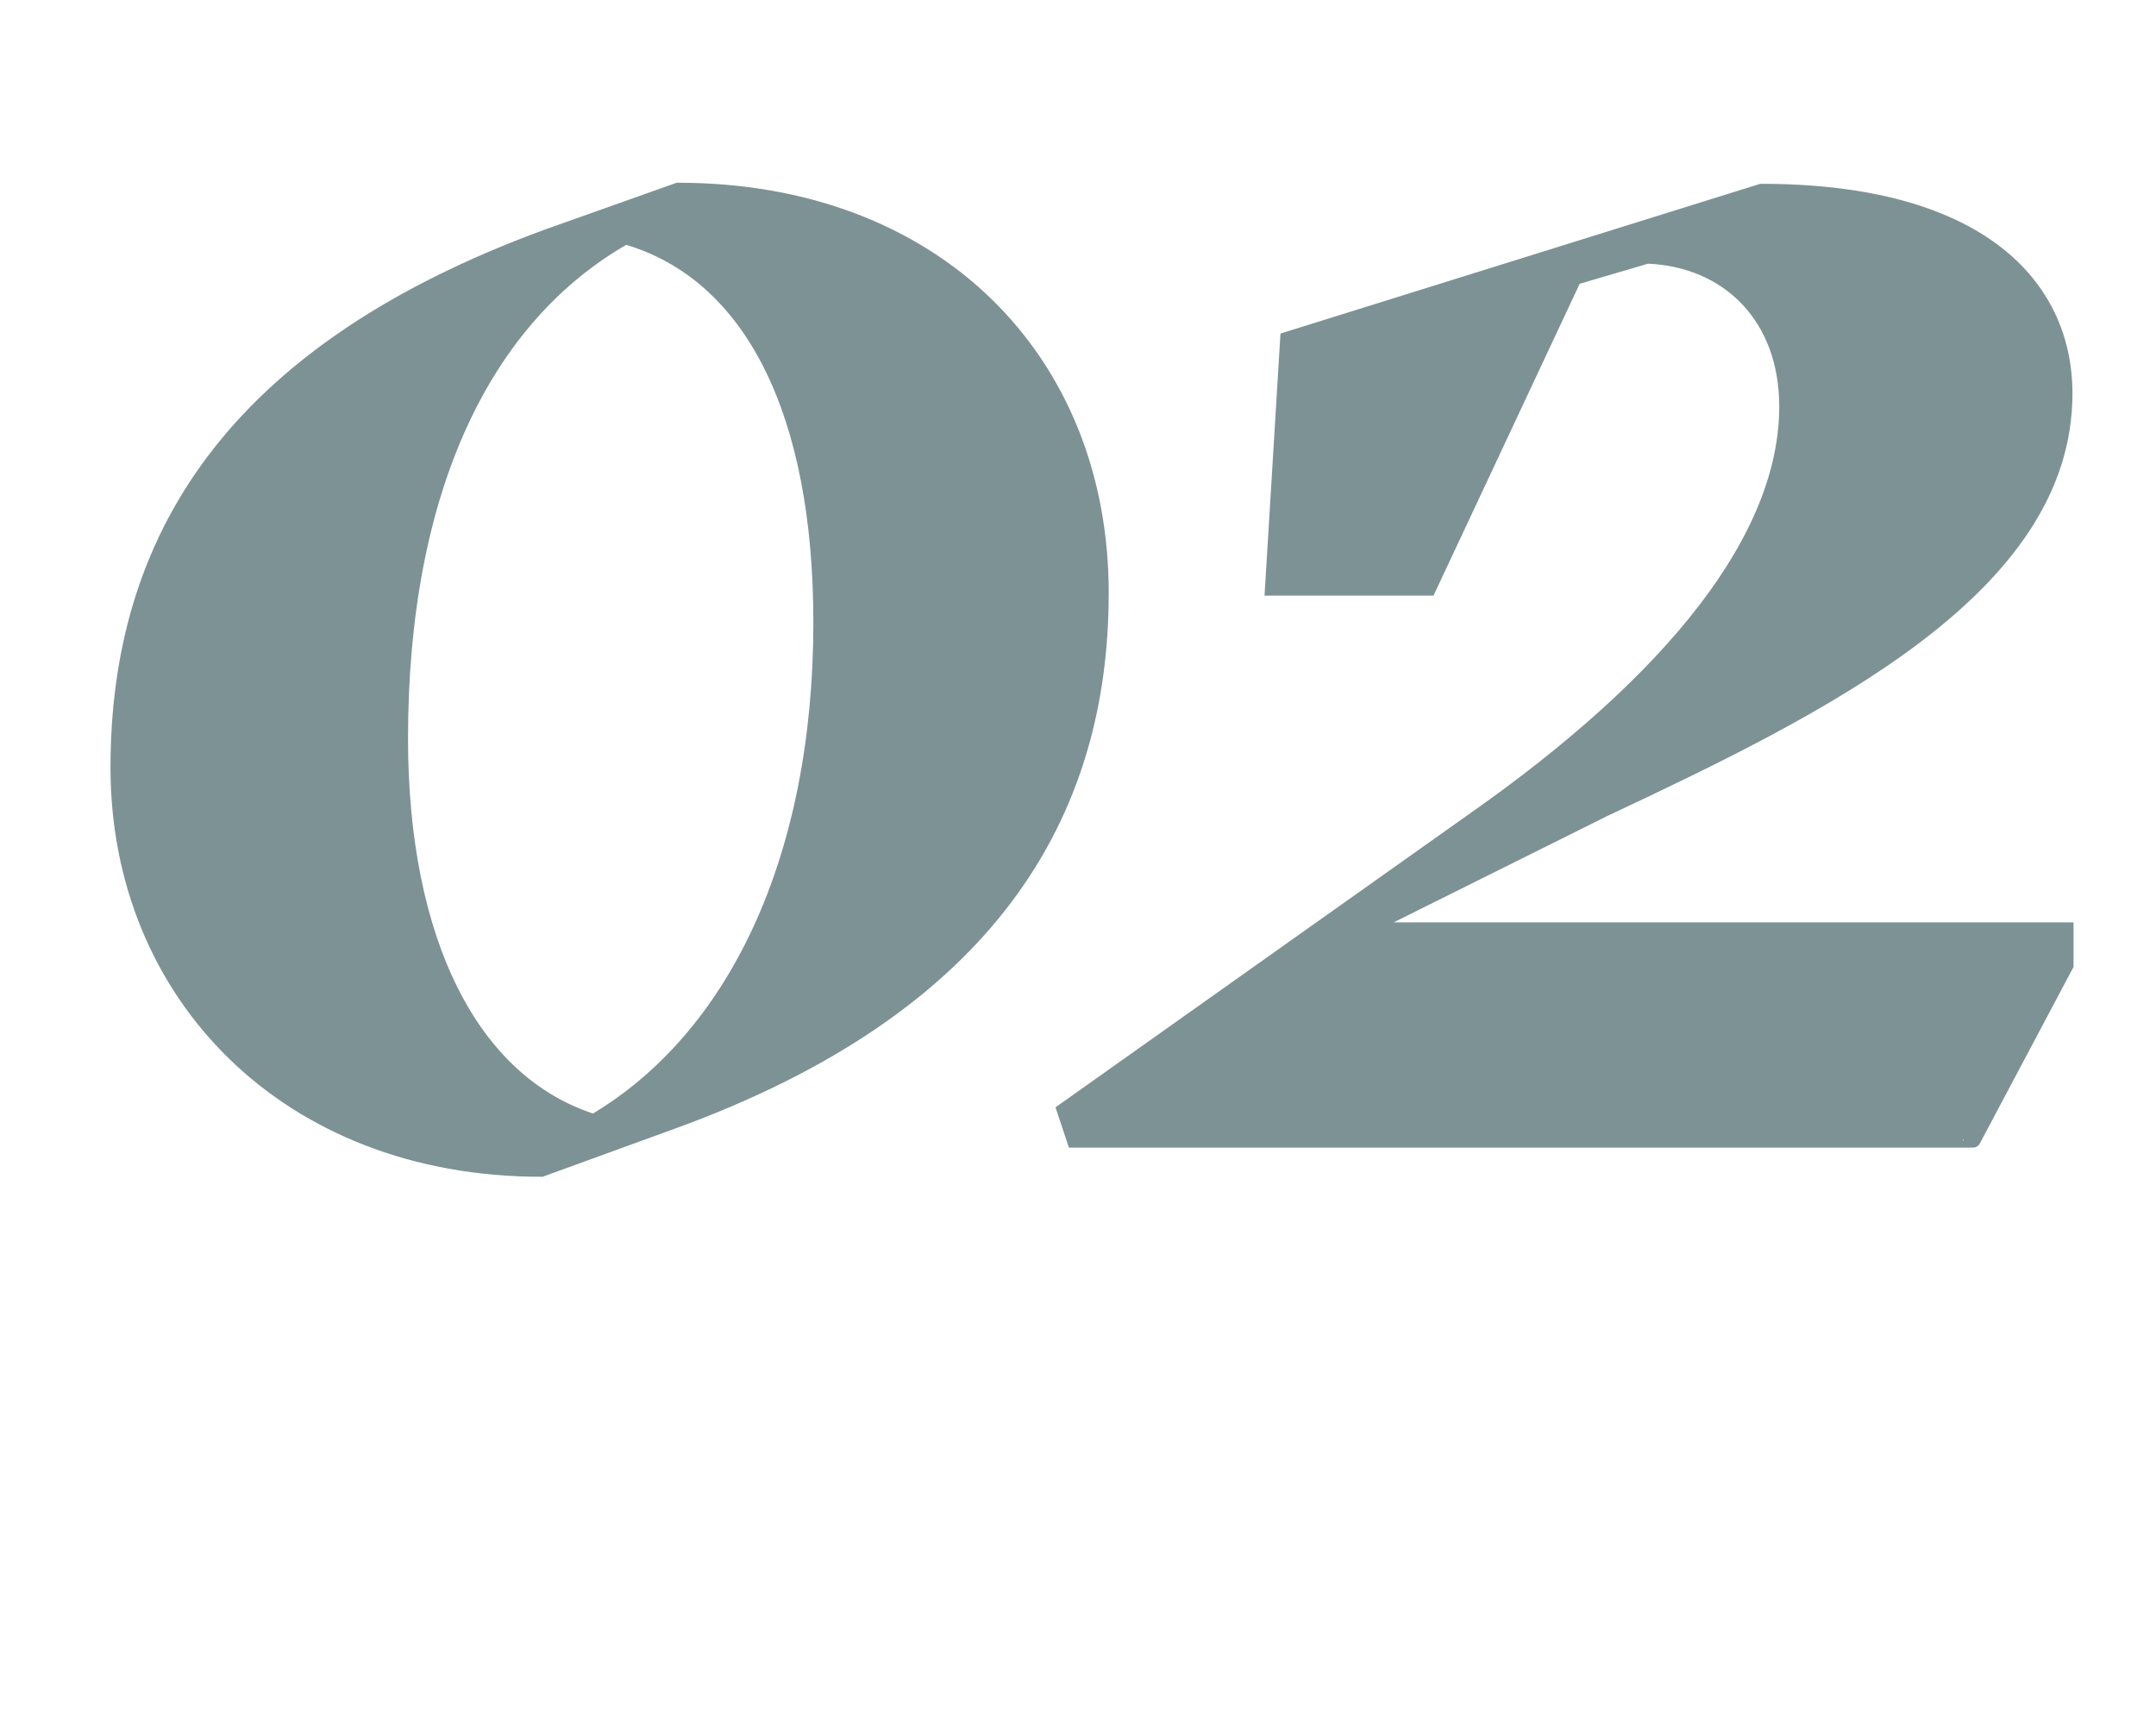 <?xml version="1.0" encoding="UTF-8"?> <svg xmlns="http://www.w3.org/2000/svg" xmlns:xlink="http://www.w3.org/1999/xlink" version="1.1" id="Layer_1" x="0px" y="0px" viewBox="0 0 200 160" style="enable-background:new 0 0 200 160;" xml:space="preserve"> <style type="text/css"> .st0{fill:#7D9295;stroke:#7D9295;stroke-width:1.5;stroke-miterlimit:10;} </style> <path class="st0" d="M50.2,108.4C26.7,108.4,11,92.2,11,71.2C11,50.3,21.3,32.8,50.8,22l12.1-4.3c23.8,0,39.2,15.7,39.2,37.3 c0,20.5-10.3,38.3-39.8,49L50.2,108.4z M76.2,57.7c0-19.3-6.3-32.4-18.2-35.8c-13.1,7.4-20.9,23.4-20.9,46.6c0,18.7,6.5,32,18,35.6 C68.2,96.4,76.2,79.8,76.2,57.7z M99.7,105.7l-0.9-2.7l37.8-26.8c18.7-13.1,29.2-26.3,29.2-38.5c0-8.3-5.4-13.7-13-14l-6.8,2 l-13.5,28.8h-14.4l1.4-23l43.9-13.7c20,0,28.1,8.6,28.1,18.7c0,18-22.5,29-42.7,38.5l-22.7,11.3h65.5v3.2l-8.6,16.2 C183.1,105.7,99.7,105.7,99.7,105.7z"></path> </svg> 